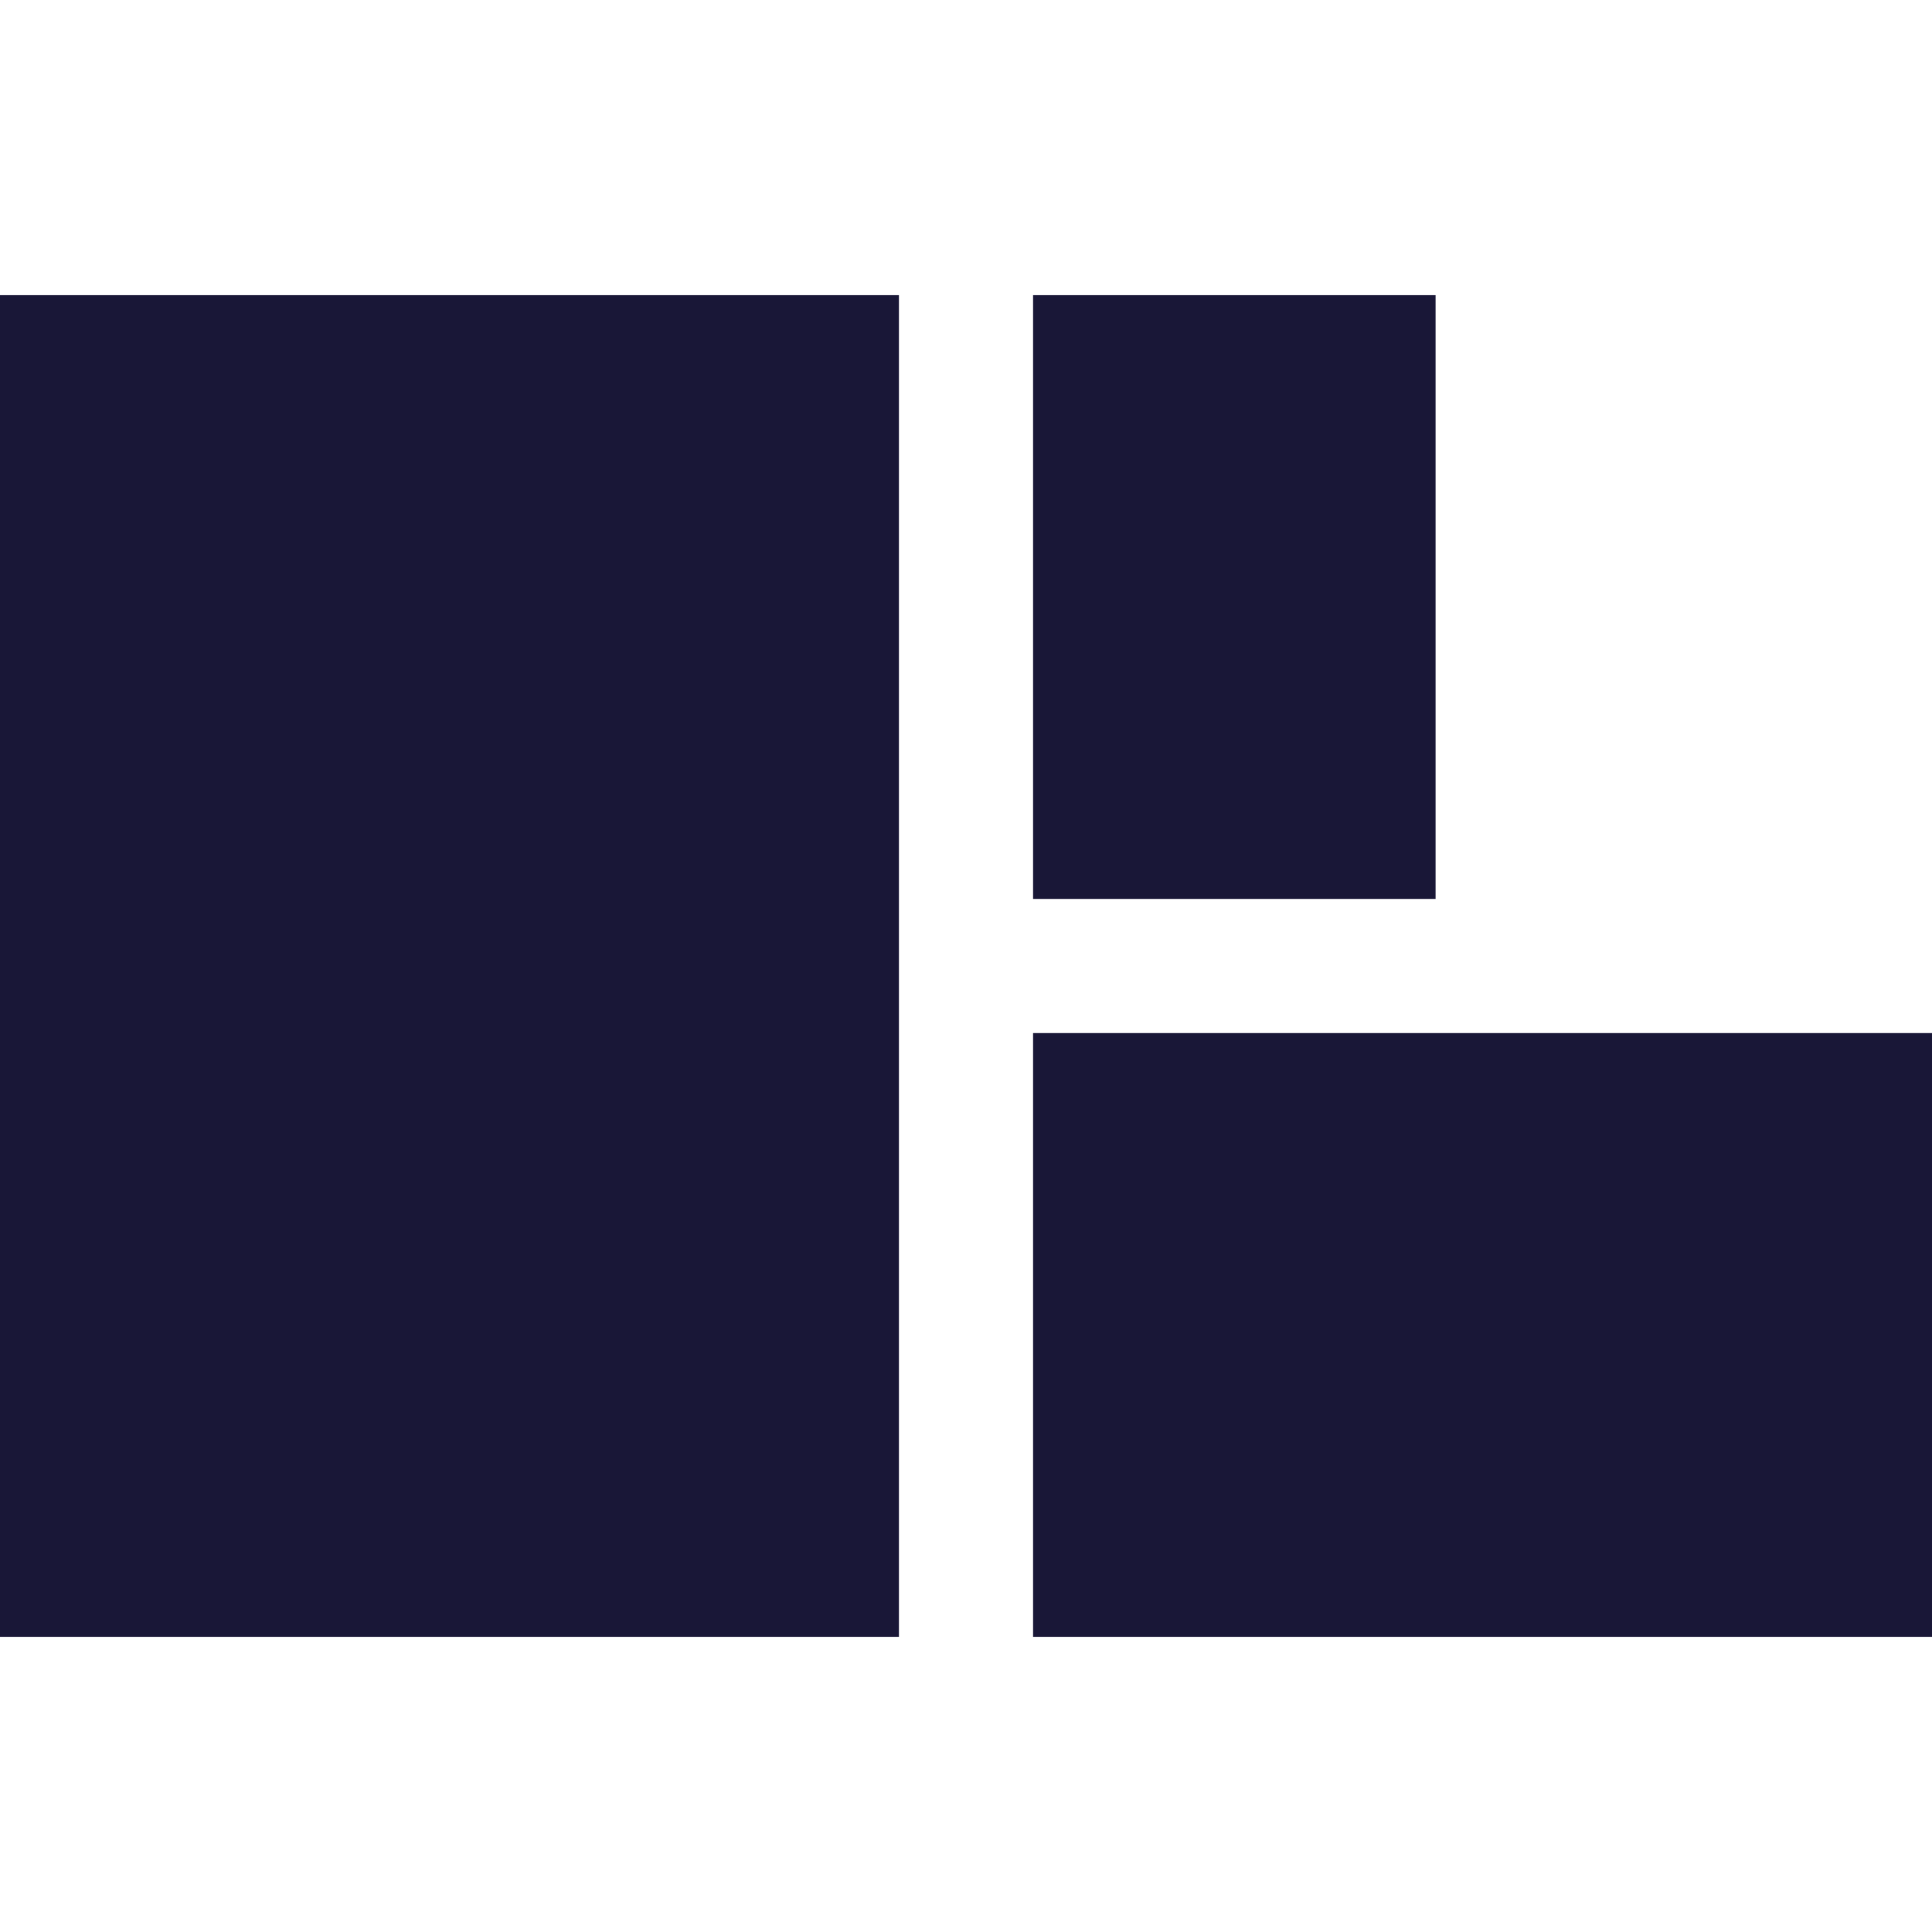 <svg width="144" height="144" viewBox="0 0 144 144" fill="#191737" xmlns="http://www.w3.org/2000/svg">
  <style>
    path {
      fill: #191737;
    }

    @media (prefers-color-scheme: dark) {
      path {
        fill: white;
      }
    }
  </style>
  <path d="M0 22H67V122H0V22Z" />
  <path d="M77 22H107V67H77V22Z" />
  <path d="M77 77H144V122H77V77Z" />
</svg>
